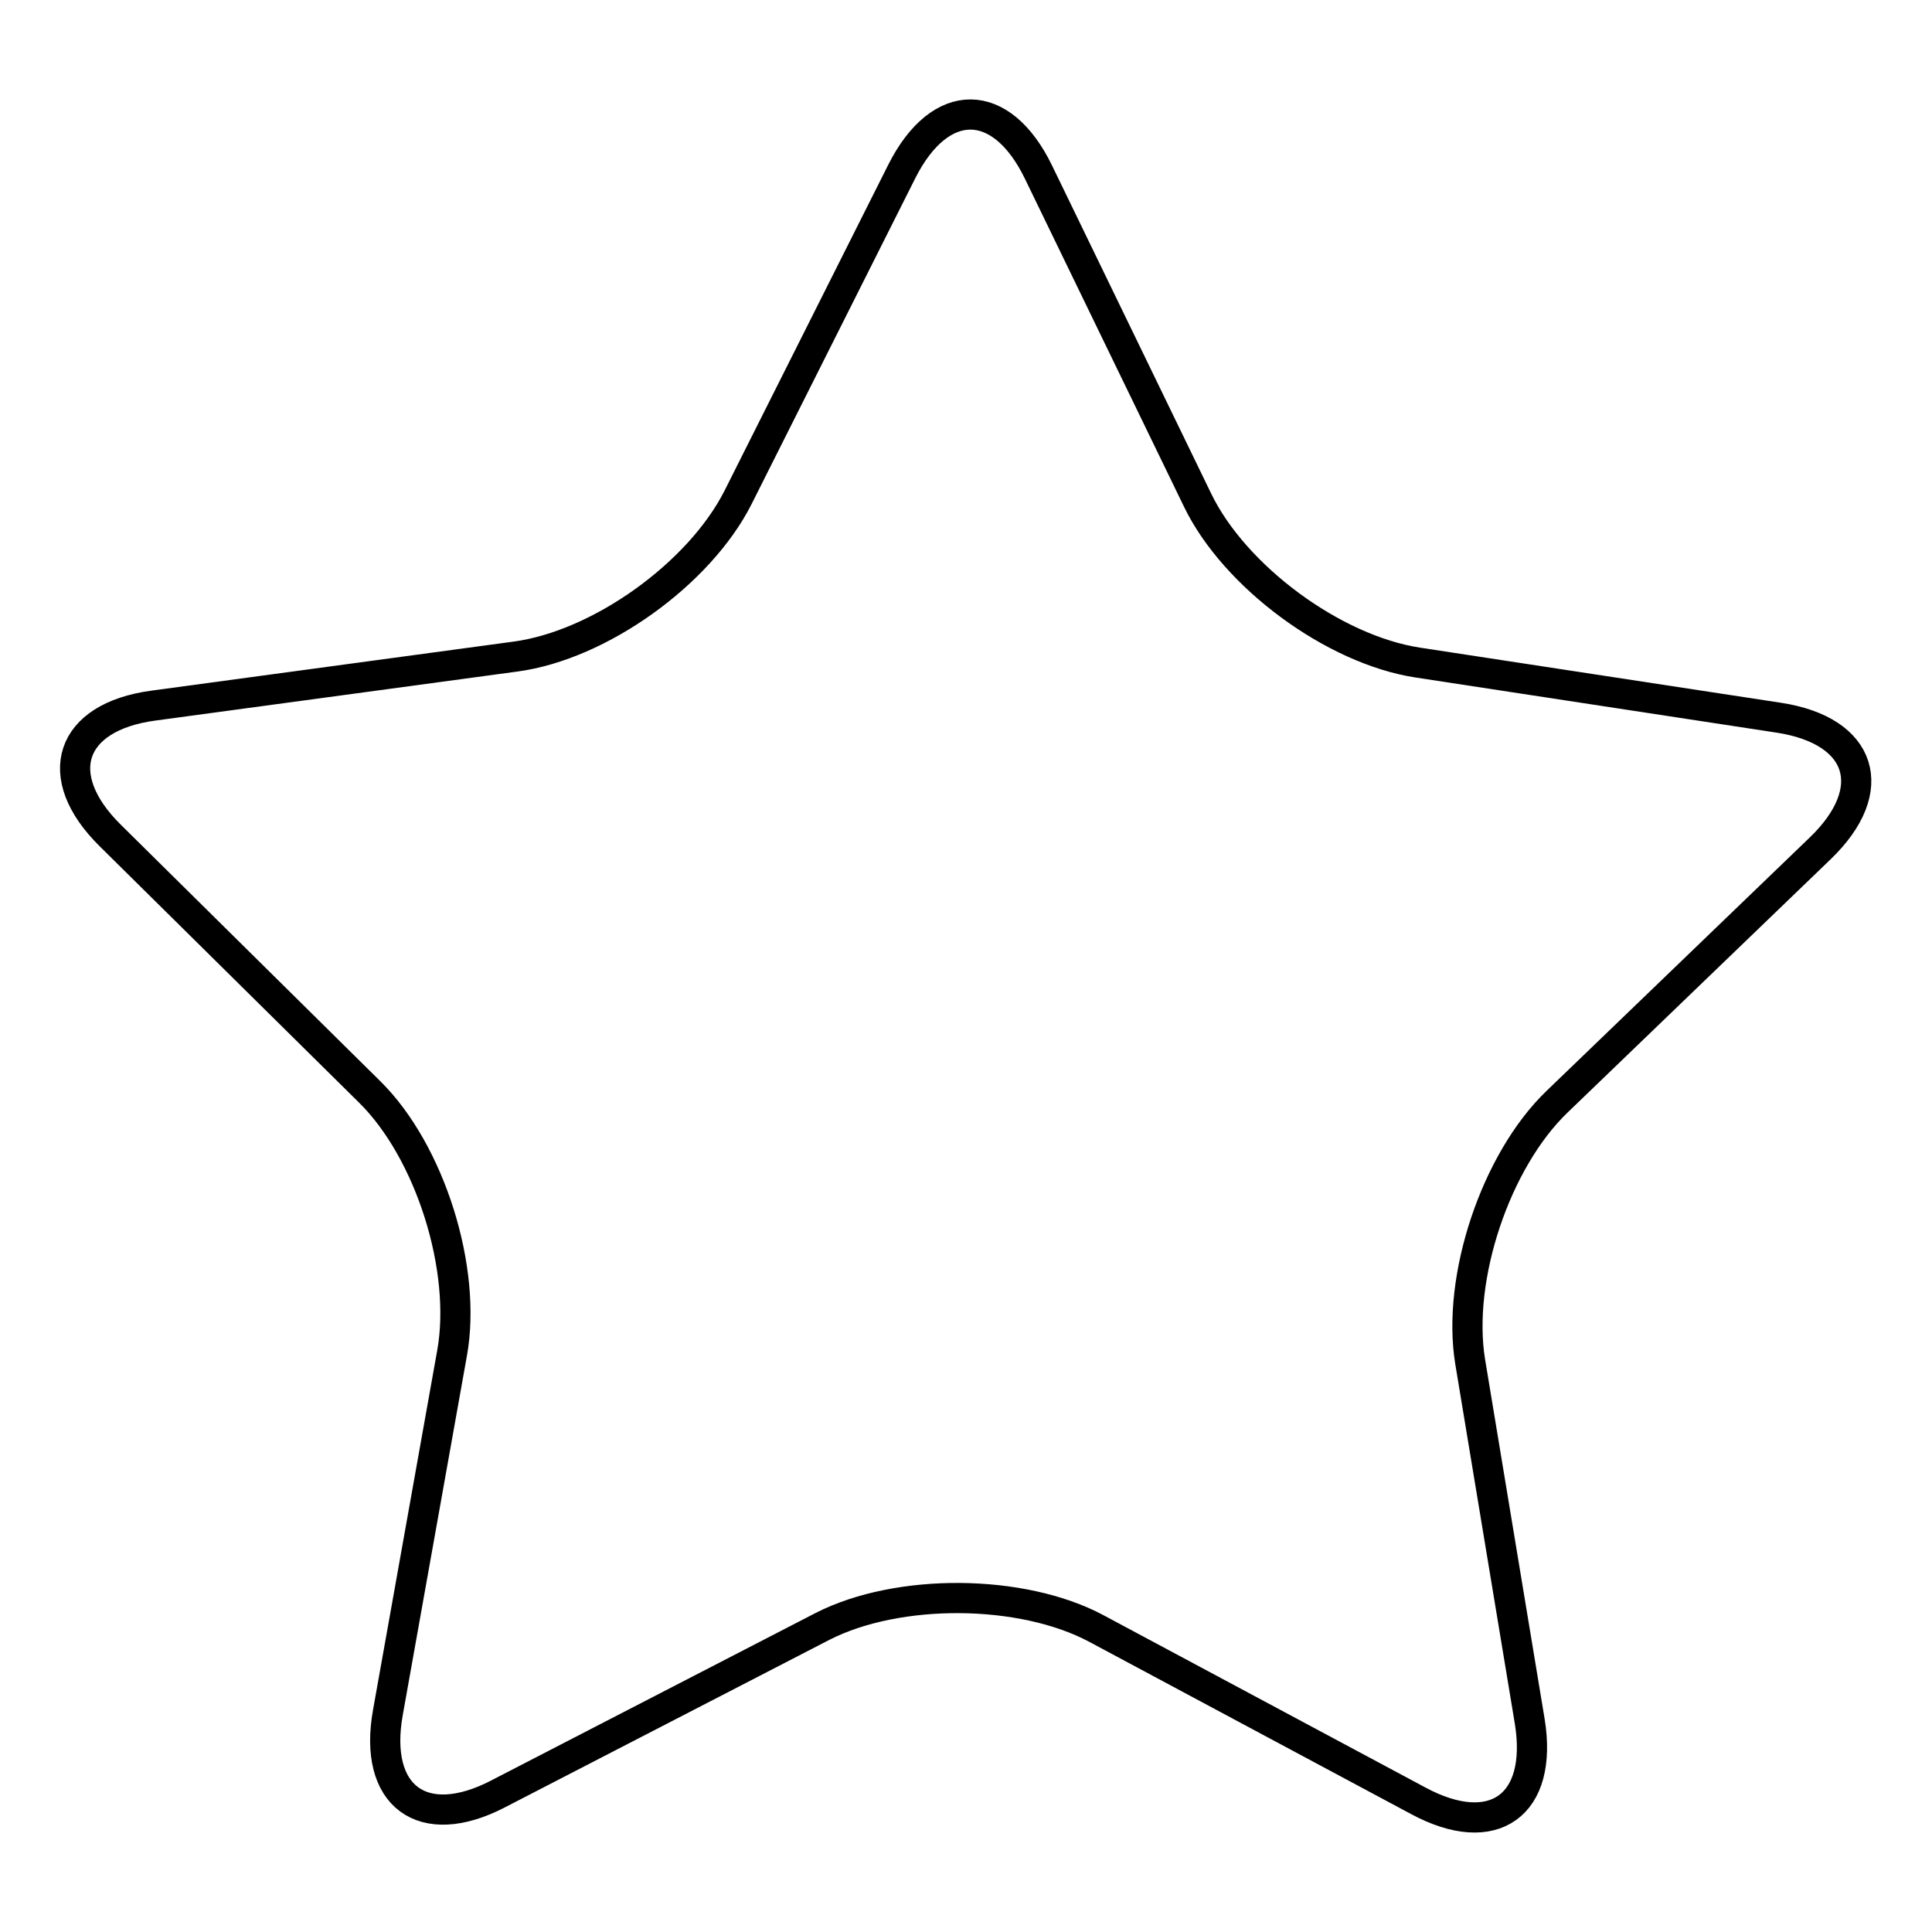 <?xml version="1.0" encoding="utf-8"?>
<!-- Svg Vector Icons : http://www.onlinewebfonts.com/icon -->
<!DOCTYPE svg PUBLIC "-//W3C//DTD SVG 1.1//EN" "http://www.w3.org/Graphics/SVG/1.1/DTD/svg11.dtd">
<svg version="1.1" xmlns="http://www.w3.org/2000/svg" xmlns:xlink="http://www.w3.org/1999/xlink" x="0px" y="0px" viewBox="0 0 256 256" enable-background="new 0 0 256 256" xml:space="preserve">
<g> <path stroke-width="4" fill-opacity="0" stroke="#000000"  d="M202.7,228.1c1.8,11.1-4.8,15.9-14.8,10.5l-42.6-22.8c-9.9-5.3-26.3-5.4-36.3-0.3l-43,22.2 c-10,5.2-16.6,0.3-14.6-10.8l8.5-47.6c2-11.1-2.9-26.7-10.9-34.6l-34.4-34c-8-7.9-5.4-15.7,5.7-17.2L68.3,87 c11.2-1.5,24.4-11,29.5-21.1l21.7-43.2c5.1-10.1,13.2-10,18.1,0.1l21.1,43.5c4.9,10.1,18,19.8,29.2,21.5l47.8,7.3 c11.1,1.7,13.6,9.5,5.5,17.3L206.3,146c-8.1,7.8-13.3,23.3-11.5,34.4L202.7,228.1z"/></g>
</svg>